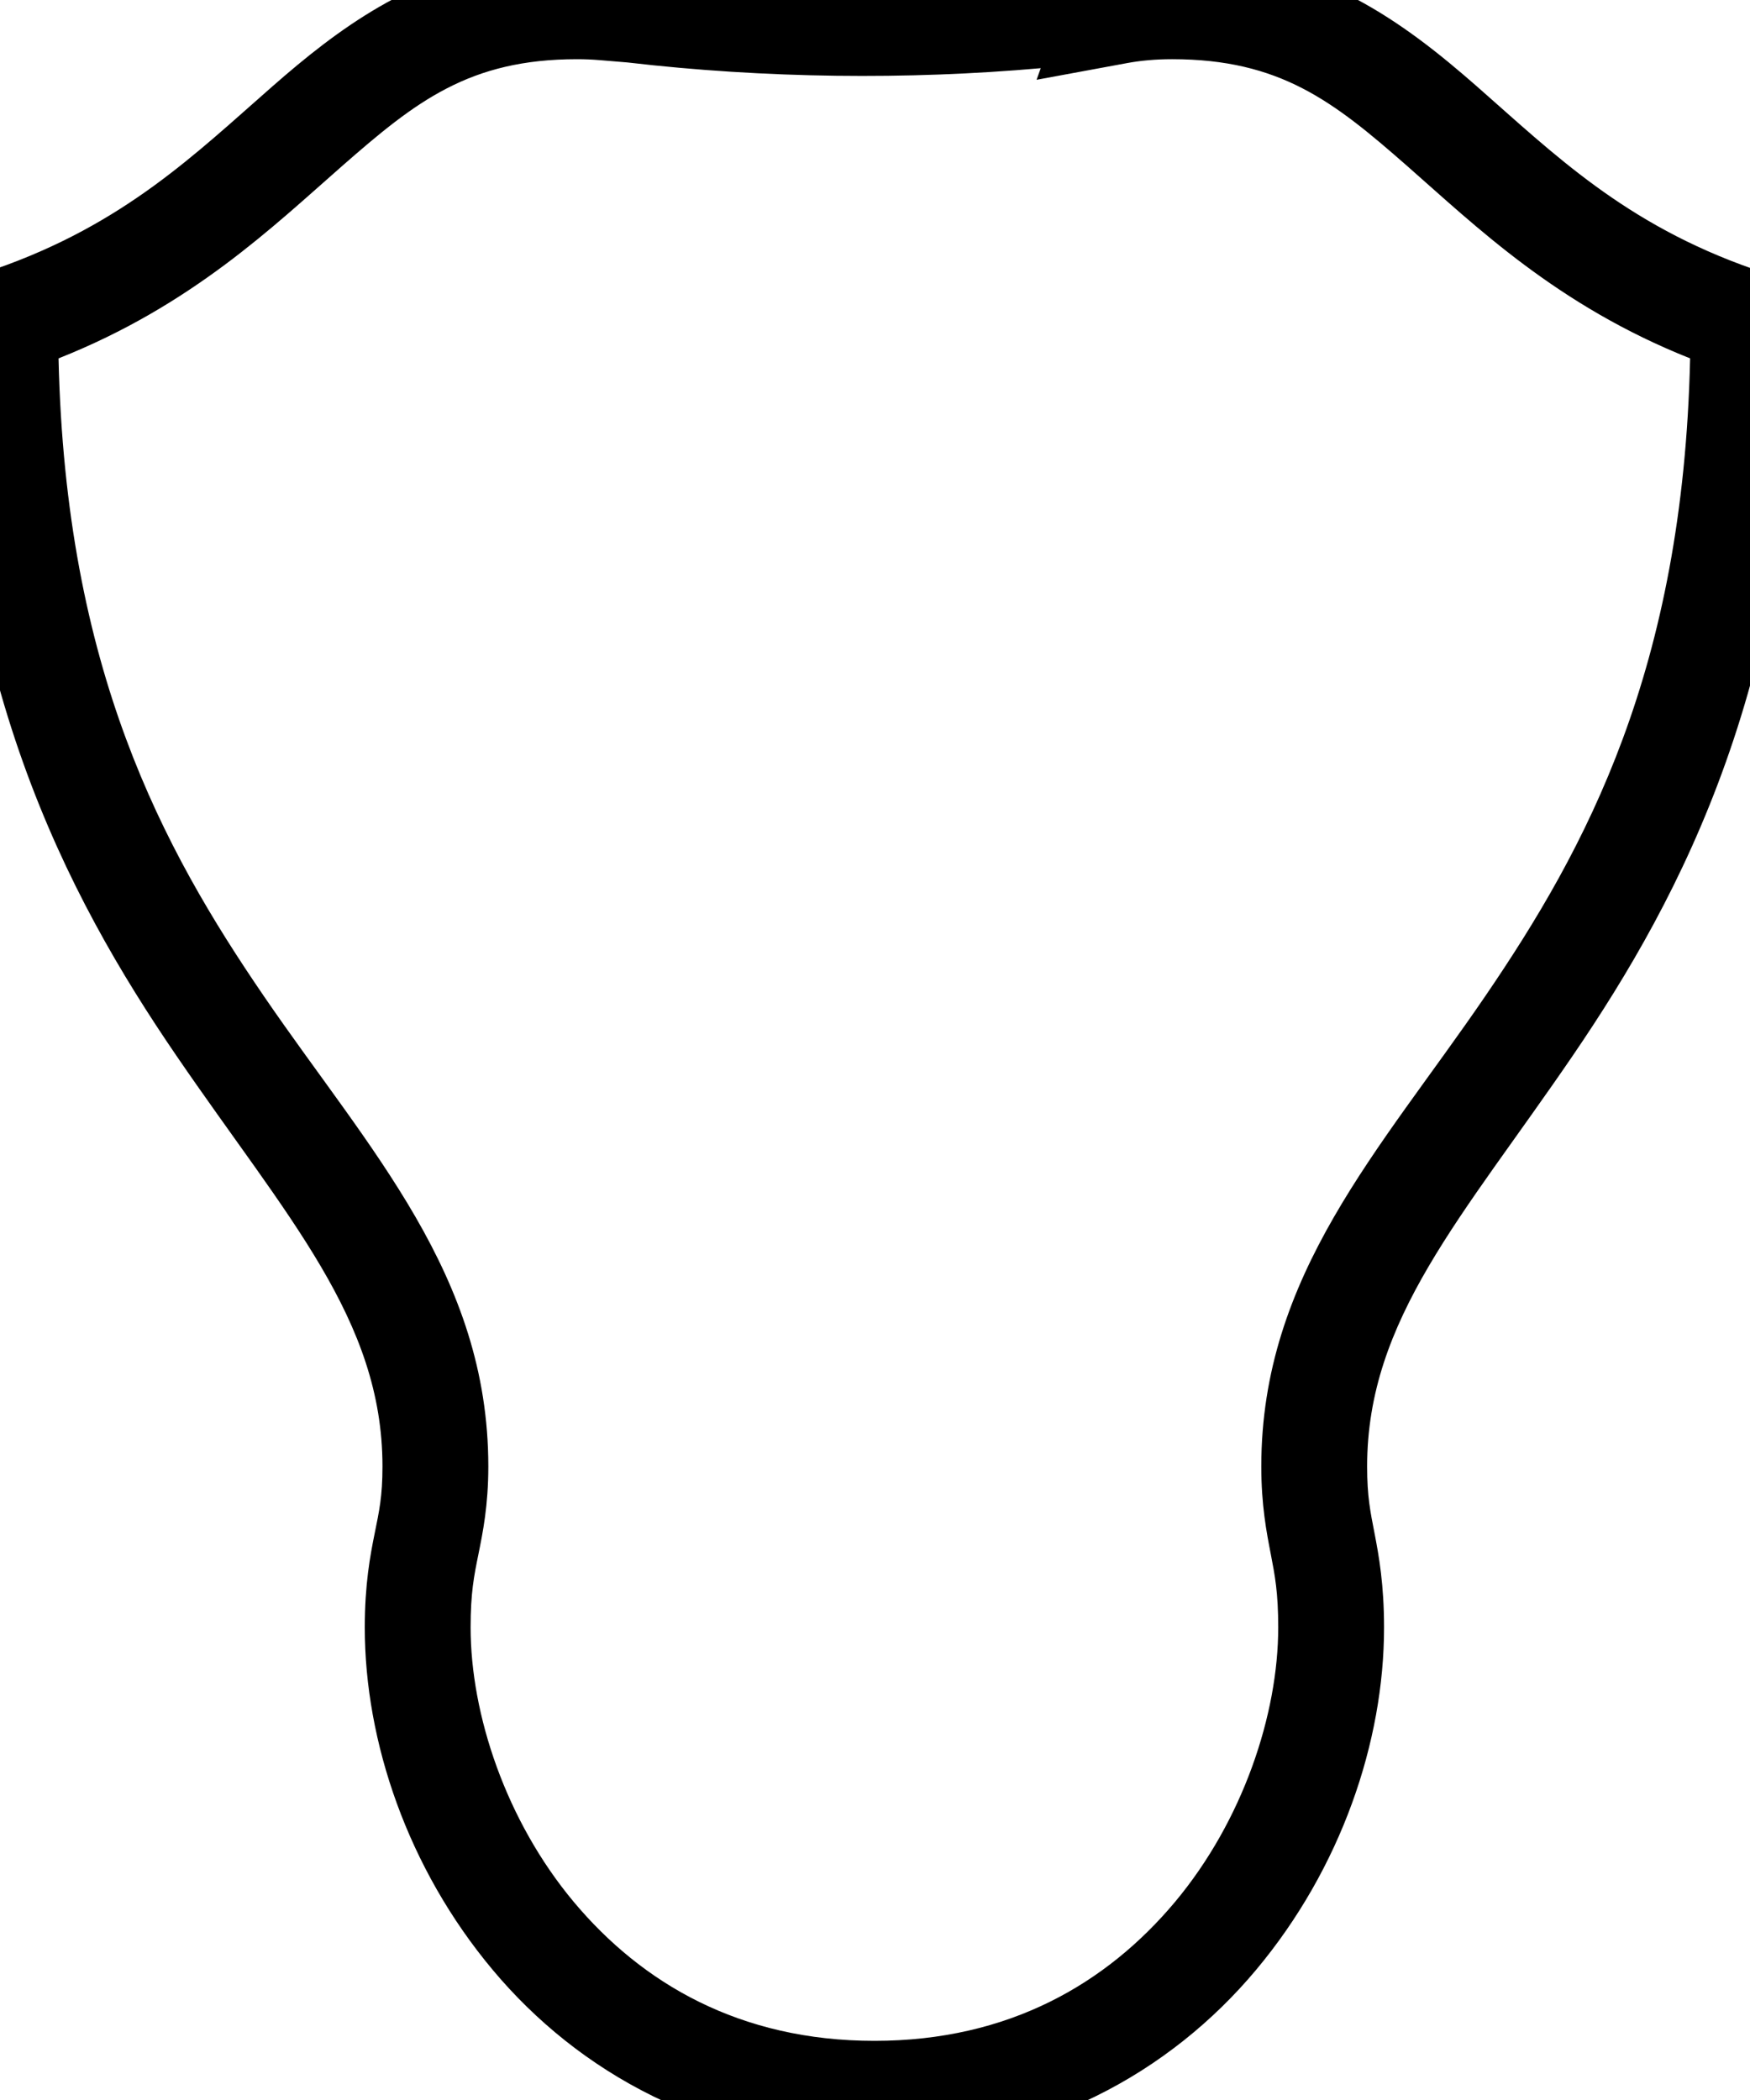 <?xml version="1.0" encoding="UTF-8" standalone="no"?>
<svg
   xmlns:dc="http://purl.org/dc/elements/1.1/"
   xmlns:cc="http://creativecommons.org/ns#"
   xmlns:rdf="http://www.w3.org/1999/02/22-rdf-syntax-ns#"
   xmlns:svg="http://www.w3.org/2000/svg"
   xmlns="http://www.w3.org/2000/svg"
   viewBox="0 0 1000 1200"
   width="1000"
   height="1200"
   preserveAspectRatio="xMidYMid meet"
   version="1.1">

  <path
          fill-rule="evenodd"
        d="m 289.08,-34.258 5.73,10.289 c -59.86,9.094 -101.95,40.732 -139.1,73.293 -44.02,38.568 -84.603,78.706 -158.335,104.396 l 0.103,0.61 -24.895,2.58 v 27.27 c 0,203.44 65.295,327.06 128.266,419.15 62.97,92.1 117.71,150.53 117.71,234.62 0,17.24 -1.89,25.54 -4.45,38.22 -2.57,12.68 -5.67,29.29 -5.67,53.78 0,65.3 24.49,137.65 73.15,195.75 48.66,58.1 123.33,100.9 218.12,100.9 94.71,0 169.35,-42.8 218.01,-100.9 48.65,-58.1 73.17,-130.45 73.17,-195.75 0,-24.39 -2.94,-40.85 -5.39,-53.53 -2.45,-12.67 -4.28,-21.12 -4.28,-38.47 0,-84.11 54.62,-142.55 117.45,-234.64 62.83,-92.1 127.93,-215.71 127.93,-419.13 v -27.27 l -24.9,-2.58 0.1,-0.61 c -73.48,-25.67 -113.93,-65.802 -157.9,-104.382 -41.56,-36.467 -89.31,-71.837 -161.4,-75.608 l 2.43,-6.751 -49.44,6.734 c -89.06,12.131 -191.33,12.693 -286.69,-0.01 z m 40.68,68.084 c 4.45,0 8.73,0.19 12.85,0.533 l 15.97,1.332 c 78.7,9.165 160.02,10.016 236.13,3.274 l -2.38,6.627 51.77,-9.549 c 7.58,-1.396 16.12,-2.217 25.65,-2.217 61.74,0 92.27,24.117 134.27,60.967 39.29,34.477 85.67,79.767 161.76,109.997 -4.03,177.88 -59.39,279.91 -117.06,364.44 -59.88,87.77 -127.98,159.07 -127.98,268.72 0,22.27 3.01,37.64 5.39,49.96 2.38,12.32 4.28,22.04 4.28,42.04 0,49.64 -20.14,110.45 -59.04,156.95 -38.91,46.4 -94.74,79.3 -171.66,79.3 -77.02,0 -132.87,-32.9 -171.77,-79.3 -38.9,-46.5 -59.02,-107.3 -59.02,-156.95 0,-19.9 1.96,-29.47 4.46,-41.79 2.49,-12.31 5.66,-27.82 5.66,-50.21 0,-109.68 -68.25,-180.97 -128.27,-268.75 -57.797,-84.52 -113.282,-186.54 -117.321,-364.41 76.241,-30.22 122.751,-75.5 162.111,-109.983 42.07,-36.863 72.6,-60.981 134.2,-60.981 z"    />
</svg>
